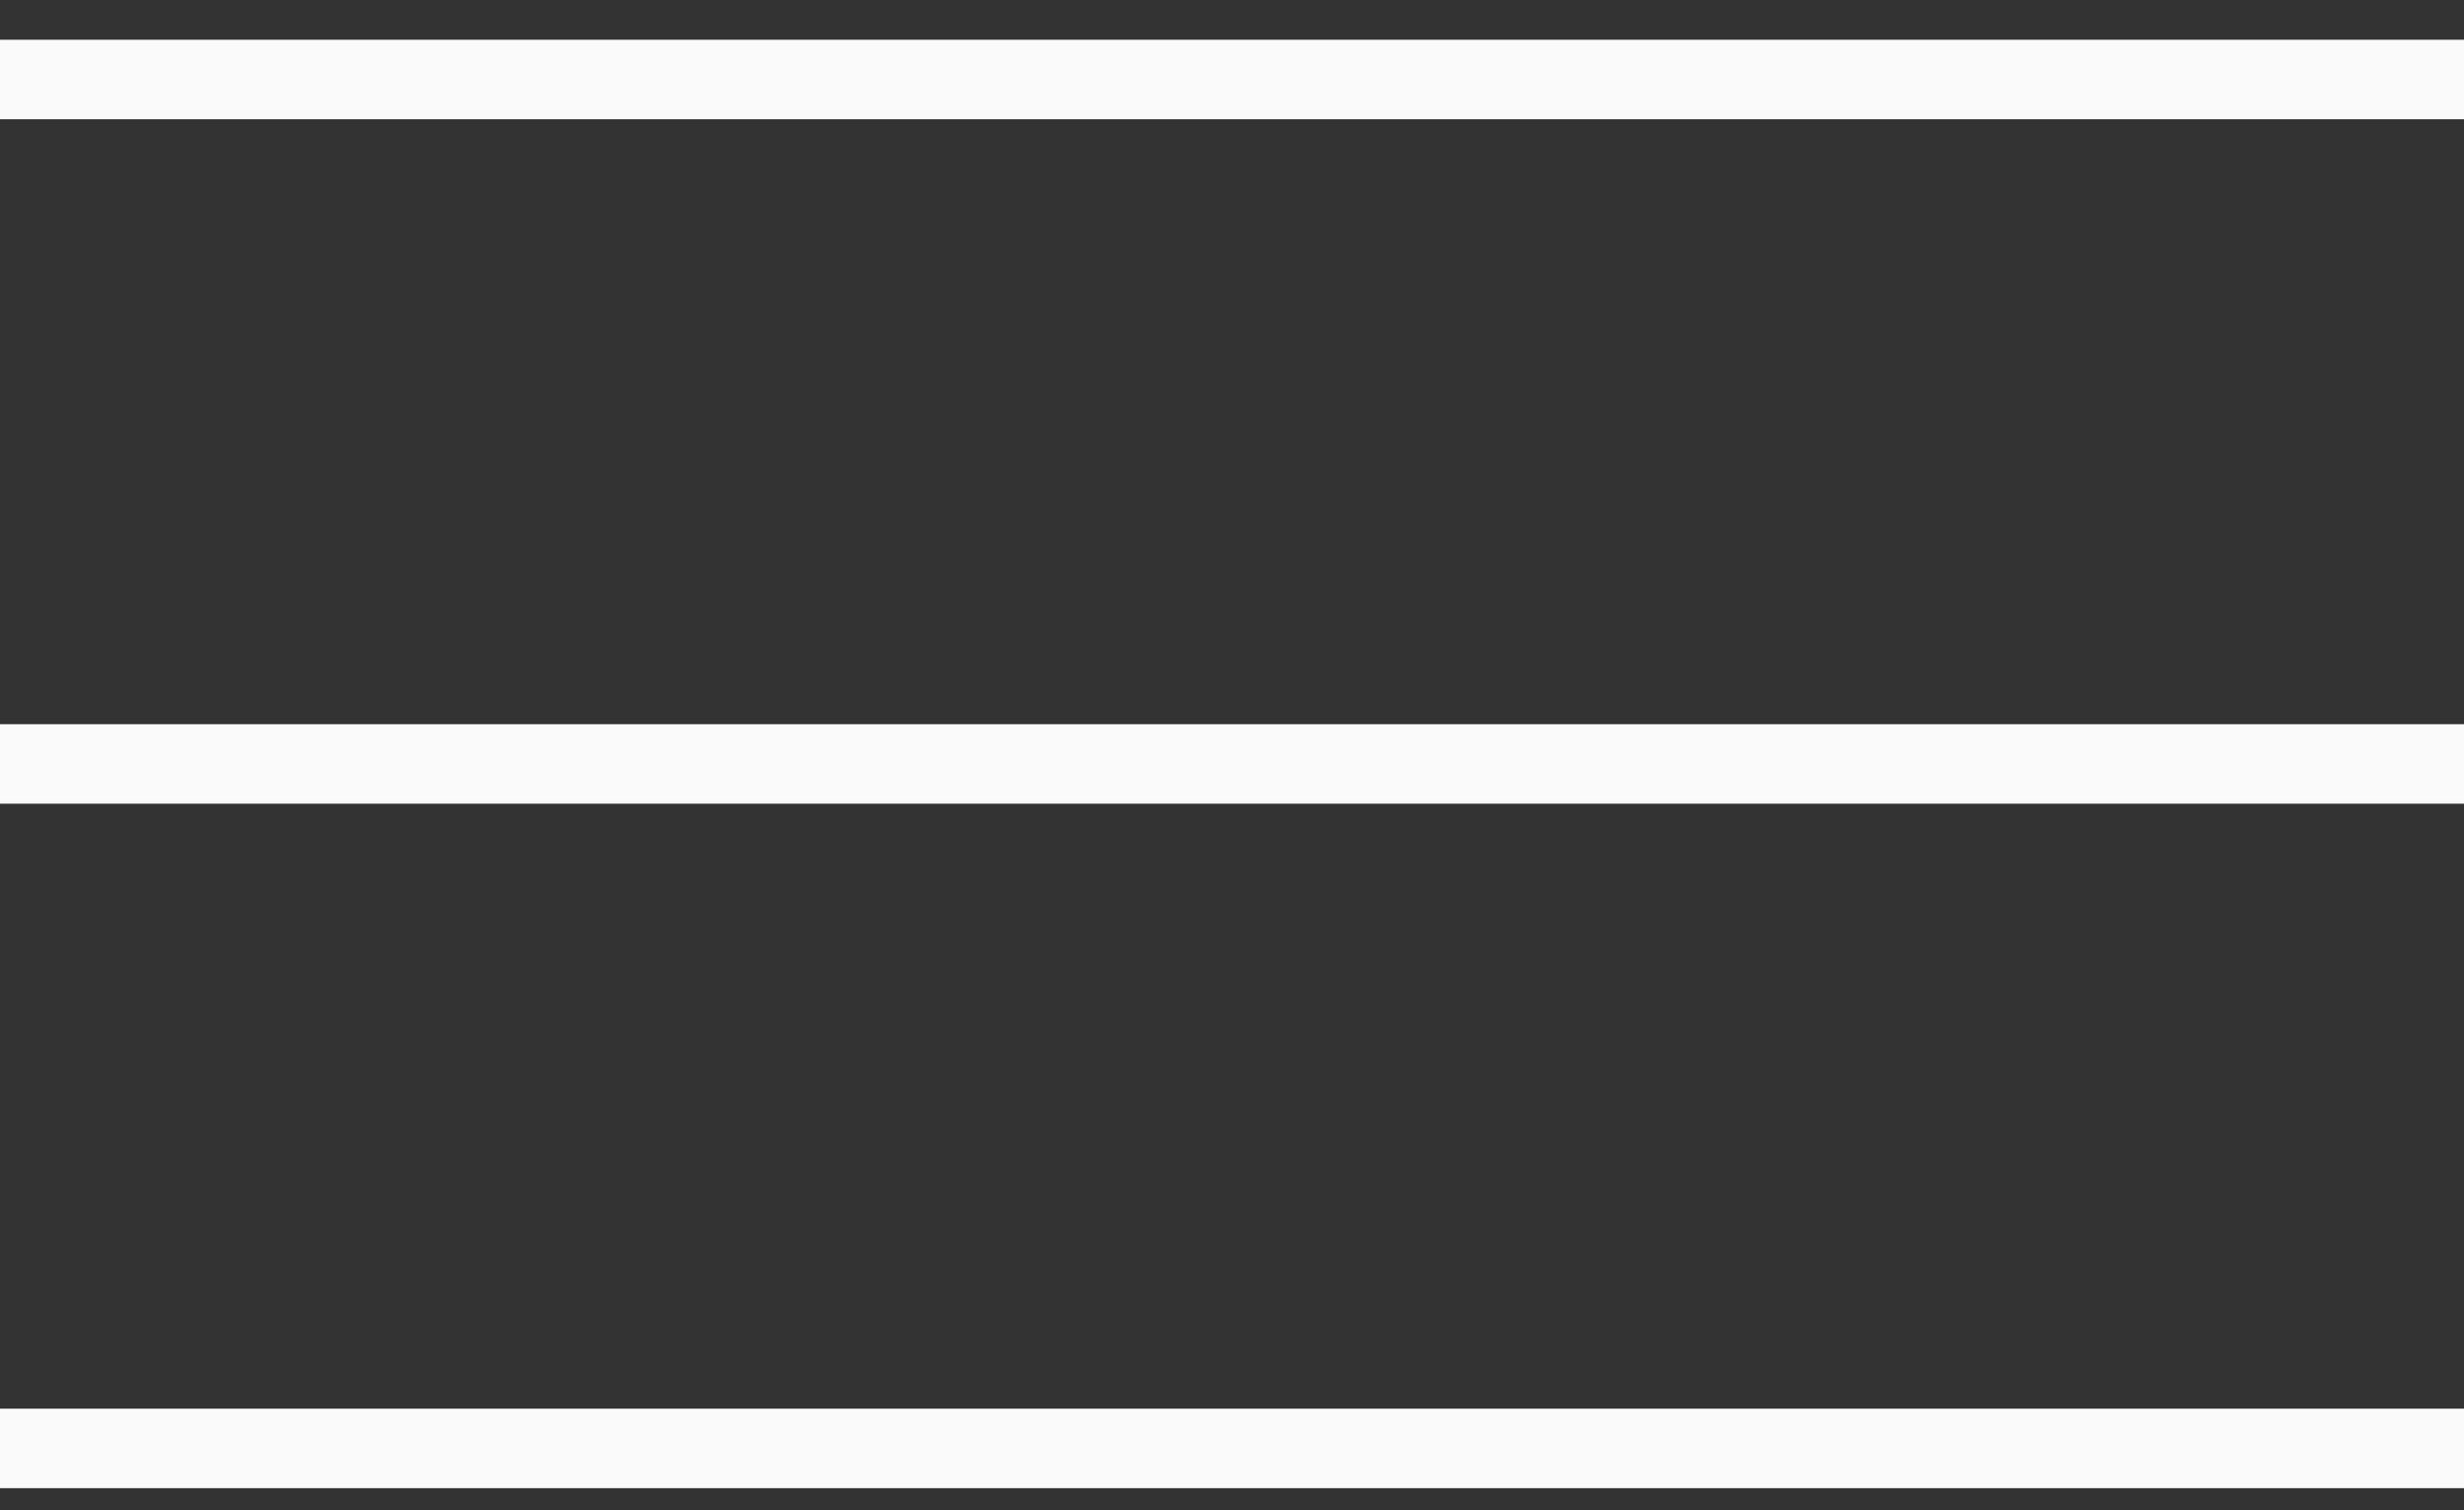 <?xml version="1.0" encoding="UTF-8"?> <svg xmlns="http://www.w3.org/2000/svg" width="31" height="19" viewBox="0 0 31 19" fill="none"><rect x="0" y="0" width="31" height="19" fill="#333333" stroke="none"/><path fill-rule="evenodd" clip-rule="evenodd" d="M31 1.5H0V0.5H31V1.5ZM31 10.111H0V9.111H31V10.111ZM31 18.722H0V17.722H31V18.722Z" fill="#FAFAFA"></path></svg> 